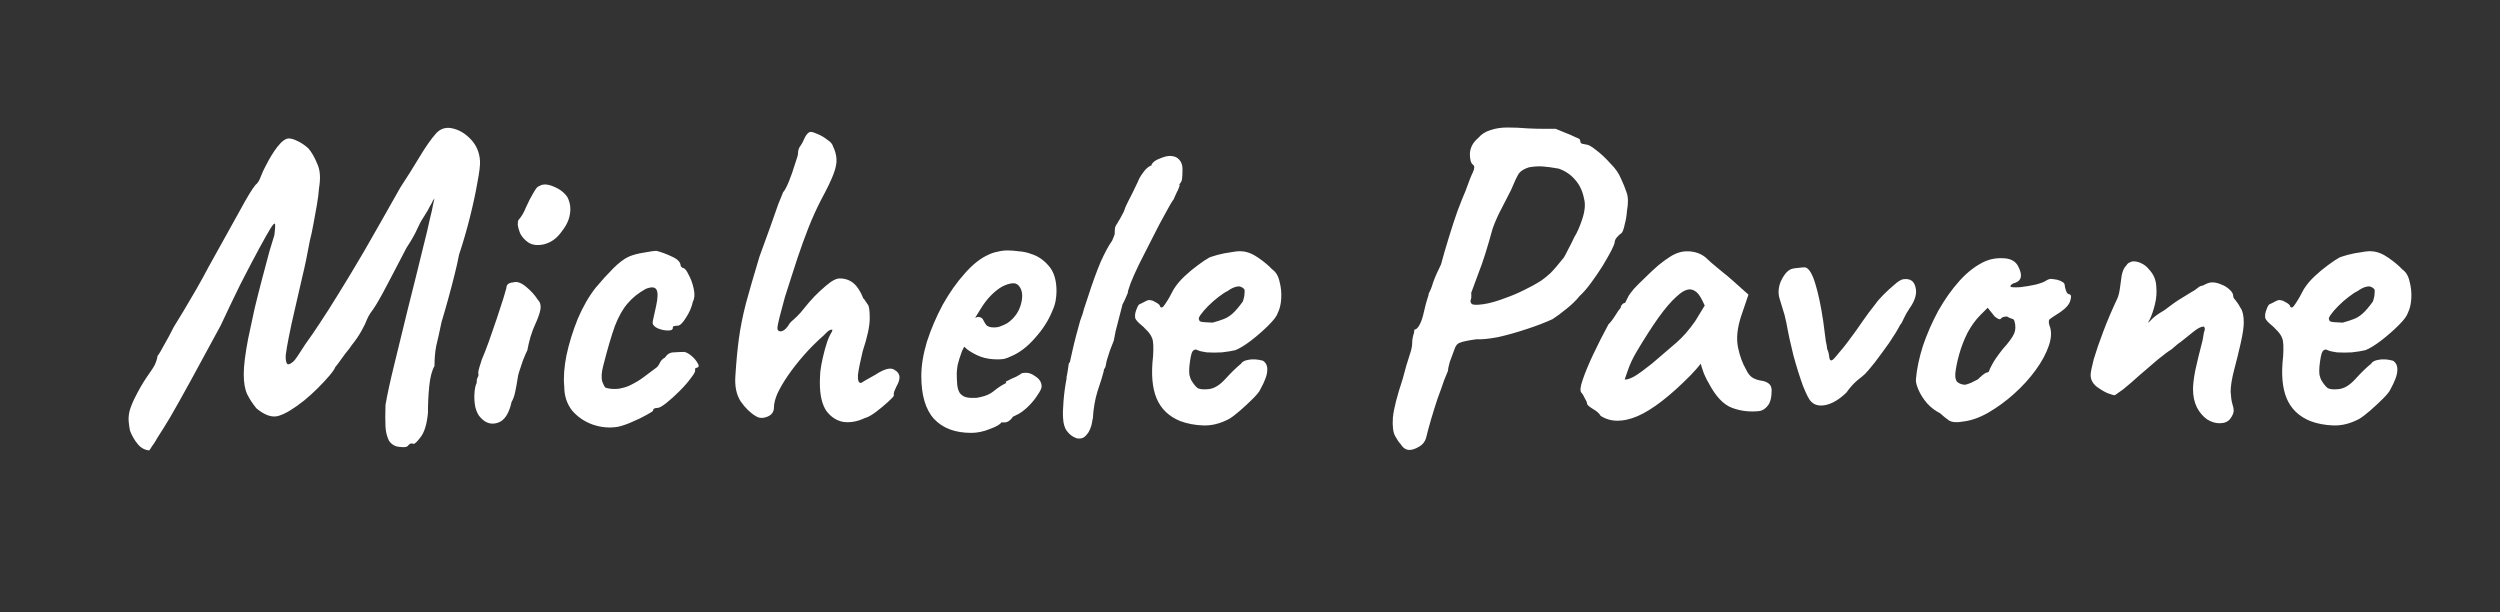 <svg width="200" height="49" viewBox="0 0 200 49" fill="none" xmlns="http://www.w3.org/2000/svg">
<rect x="0" y="0" width="200" height="49" fill="#333333" stroke="none"/>
<path d="M32.625 35.68C32.532 35.773 32.31 35.797 31.96 35.75C31.61 35.727 31.33 35.563 31.12 35.26C30.957 34.933 30.863 34.56 30.84 34.14C30.817 33.72 30.817 33.137 30.84 32.39C30.98 31.573 31.213 30.5 31.54 29.17C31.867 27.84 32.228 26.358 32.625 24.725C33.045 23.068 33.465 21.377 33.885 19.65C34.095 18.833 34.258 18.145 34.375 17.585C34.515 17.025 34.608 16.605 34.655 16.325C34.725 16.022 34.76 15.87 34.76 15.87C34.737 15.917 34.702 15.963 34.655 16.01C34.632 16.057 34.608 16.103 34.585 16.15C34.562 16.197 34.538 16.243 34.515 16.29C34.515 16.29 34.468 16.372 34.375 16.535C34.305 16.698 34.142 16.978 33.885 17.375C33.698 17.655 33.523 17.982 33.36 18.355C33.197 18.728 32.917 19.218 32.52 19.825C32.147 20.525 31.727 21.33 31.26 22.24C30.793 23.15 30.397 23.873 30.07 24.41C29.907 24.667 29.755 24.888 29.615 25.075C29.498 25.262 29.417 25.413 29.37 25.53C29.277 25.787 29.125 26.102 28.915 26.475C28.705 26.848 28.46 27.21 28.18 27.56C28.04 27.77 27.853 28.015 27.62 28.295C27.41 28.575 27.223 28.832 27.06 29.065C26.897 29.275 26.815 29.38 26.815 29.38C26.768 29.52 26.617 29.742 26.36 30.045C26.103 30.348 25.788 30.687 25.415 31.06C25.065 31.41 24.703 31.737 24.33 32.04C23.513 32.693 22.837 33.102 22.3 33.265C21.787 33.428 21.192 33.23 20.515 32.67C20.212 32.297 19.967 31.923 19.78 31.55C19.593 31.153 19.5 30.617 19.5 29.94C19.5 29.263 19.617 28.318 19.85 27.105C20.013 26.335 20.188 25.518 20.375 24.655C20.585 23.792 20.795 22.963 21.005 22.17C21.215 21.353 21.402 20.653 21.565 20.07C21.752 19.463 21.88 19.043 21.95 18.81C22.02 18.227 22.032 17.923 21.985 17.9C21.938 17.853 21.822 17.982 21.635 18.285C21.472 18.542 21.168 19.078 20.725 19.895C20.282 20.712 19.78 21.668 19.22 22.765C18.683 23.862 18.158 24.958 17.645 26.055C16.688 27.828 15.883 29.31 15.23 30.5C14.577 31.69 14.04 32.647 13.62 33.37C13.2 34.07 12.873 34.595 12.64 34.945C12.43 35.318 12.267 35.575 12.15 35.715C12.057 35.878 11.987 35.983 11.94 36.03C11.59 36.007 11.287 35.843 11.03 35.54C10.773 35.237 10.563 34.875 10.4 34.455C10.353 34.222 10.318 33.977 10.295 33.72C10.272 33.463 10.295 33.183 10.365 32.88C10.458 32.553 10.598 32.203 10.785 31.83C11.088 31.223 11.38 30.71 11.66 30.29C11.94 29.87 12.115 29.613 12.185 29.52C12.302 29.357 12.395 29.182 12.465 28.995C12.535 28.808 12.582 28.633 12.605 28.47C12.722 28.33 12.897 28.038 13.13 27.595C13.387 27.152 13.643 26.673 13.9 26.16C14.087 25.857 14.343 25.437 14.67 24.9C14.997 24.34 15.347 23.745 15.72 23.115C16.093 22.462 16.42 21.867 16.7 21.33C17.727 19.487 18.543 18.017 19.15 16.92C19.757 15.8 20.188 15.088 20.445 14.785C20.608 14.668 20.748 14.447 20.865 14.12C21.005 13.77 21.122 13.513 21.215 13.35C21.542 12.697 21.868 12.16 22.195 11.74C22.545 11.297 22.848 11.075 23.105 11.075C23.292 11.075 23.525 11.145 23.805 11.285C24.108 11.425 24.4 11.623 24.68 11.88C24.937 12.183 25.17 12.592 25.38 13.105C25.613 13.595 25.66 14.248 25.52 15.065C25.497 15.438 25.438 15.893 25.345 16.43C25.252 16.943 25.158 17.457 25.065 17.97C24.972 18.483 24.878 18.915 24.785 19.265C24.598 20.315 24.388 21.318 24.155 22.275C23.945 23.208 23.747 24.072 23.56 24.865C23.373 25.658 23.222 26.358 23.105 26.965C22.988 27.548 22.907 28.027 22.86 28.4C22.837 28.773 22.883 29.018 23 29.135C23.07 29.158 23.163 29.135 23.28 29.065C23.42 28.972 23.525 28.878 23.595 28.785C23.735 28.598 23.863 28.412 23.98 28.225C24.097 28.038 24.248 27.805 24.435 27.525C24.808 27.012 25.193 26.452 25.59 25.845C26.01 25.215 26.5 24.445 27.06 23.535C27.643 22.602 28.332 21.458 29.125 20.105C29.918 18.728 30.887 17.025 32.03 14.995C32.567 14.178 33.08 13.362 33.57 12.545C34.06 11.728 34.503 11.098 34.9 10.655C35.25 10.282 35.682 10.153 36.195 10.27C36.732 10.387 37.222 10.678 37.665 11.145C38.108 11.612 38.353 12.183 38.4 12.86C38.423 13.187 38.353 13.77 38.19 14.61C38.05 15.427 37.852 16.348 37.595 17.375C37.338 18.402 37.047 19.405 36.72 20.385C36.65 20.782 36.533 21.307 36.37 21.96C36.207 22.613 36.032 23.278 35.845 23.955C35.658 24.632 35.483 25.238 35.32 25.775C35.157 26.568 35.017 27.198 34.9 27.665C34.807 28.132 34.76 28.668 34.76 29.275C34.55 29.648 34.41 30.185 34.34 30.885C34.27 31.585 34.235 32.308 34.235 33.055C34.142 33.965 33.943 34.607 33.64 34.98C33.36 35.353 33.173 35.528 33.08 35.505C32.893 35.435 32.742 35.493 32.625 35.68ZM38.445 33.405C38.258 33.218 38.118 32.938 38.025 32.565C37.955 32.192 37.931 31.83 37.955 31.48C37.978 31.107 38.036 30.827 38.13 30.64C38.13 30.453 38.153 30.313 38.2 30.22C38.27 30.103 38.293 29.998 38.27 29.905C38.246 29.812 38.27 29.648 38.34 29.415C38.41 29.182 38.48 28.96 38.55 28.75C38.713 28.377 38.9 27.898 39.11 27.315C39.32 26.708 39.53 26.102 39.74 25.495C39.95 24.865 40.125 24.328 40.265 23.885C40.405 23.418 40.486 23.138 40.51 23.045C40.51 22.765 40.697 22.613 41.07 22.59C41.35 22.497 41.688 22.613 42.085 22.94C42.481 23.267 42.797 23.617 43.03 23.99C43.217 24.177 43.286 24.422 43.24 24.725C43.193 25.028 43.041 25.46 42.785 26.02C42.691 26.207 42.575 26.522 42.435 26.965C42.318 27.385 42.236 27.735 42.19 28.015C42.096 28.202 41.98 28.47 41.84 28.82C41.723 29.147 41.618 29.462 41.525 29.765C41.478 29.882 41.431 30.103 41.385 30.43C41.338 30.733 41.28 31.048 41.21 31.375C41.14 31.702 41.047 31.958 40.93 32.145C40.72 33.102 40.346 33.662 39.81 33.825C39.297 33.988 38.842 33.848 38.445 33.405ZM42.225 19.37C41.968 19.183 41.77 18.962 41.63 18.705C41.513 18.425 41.443 18.18 41.42 17.97C41.42 17.76 41.443 17.632 41.49 17.585C41.723 17.328 41.922 16.99 42.085 16.57C42.272 16.15 42.47 15.765 42.68 15.415C42.727 15.345 42.785 15.252 42.855 15.135C42.948 14.995 43.041 14.913 43.135 14.89C43.415 14.703 43.8 14.715 44.29 14.925C44.803 15.135 45.176 15.427 45.41 15.8C45.62 16.243 45.678 16.698 45.585 17.165C45.515 17.632 45.27 18.122 44.85 18.635C44.5 19.102 44.056 19.405 43.52 19.545C42.983 19.662 42.551 19.603 42.225 19.37ZM49.445 34.14C48.768 34.257 48.092 34.198 47.415 33.965C46.762 33.732 46.213 33.358 45.77 32.845C45.35 32.308 45.14 31.667 45.14 30.92C45.07 30.22 45.128 29.392 45.315 28.435C45.525 27.455 45.828 26.475 46.225 25.495C46.645 24.515 47.123 23.687 47.66 23.01C48.127 22.45 48.593 21.937 49.06 21.47C49.527 21.003 49.947 20.688 50.32 20.525C50.647 20.385 51.043 20.28 51.51 20.21C52 20.117 52.338 20.07 52.525 20.07C52.898 20.163 53.307 20.315 53.75 20.525C54.217 20.735 54.45 20.98 54.45 21.26C54.45 21.26 54.473 21.295 54.52 21.365C54.59 21.412 54.625 21.435 54.625 21.435C54.765 21.435 54.917 21.61 55.08 21.96C55.267 22.287 55.407 22.672 55.5 23.115C55.593 23.535 55.57 23.873 55.43 24.13C55.337 24.573 55.15 25.005 54.87 25.425C54.613 25.845 54.392 26.055 54.205 26.055C54.112 26.055 54.018 26.067 53.925 26.09C53.855 26.09 53.82 26.148 53.82 26.265C53.82 26.382 53.692 26.44 53.435 26.44C53.202 26.44 52.957 26.393 52.7 26.3C52.443 26.207 52.28 26.067 52.21 25.88C52.21 25.763 52.233 25.612 52.28 25.425C52.327 25.238 52.397 24.923 52.49 24.48C52.63 23.827 52.642 23.395 52.525 23.185C52.408 22.952 52.117 22.928 51.65 23.115C51.067 23.442 50.588 23.827 50.215 24.27C49.842 24.69 49.503 25.285 49.2 26.055C48.92 26.825 48.605 27.898 48.255 29.275C48.115 29.812 48.092 30.232 48.185 30.535C48.302 30.838 48.395 31.002 48.465 31.025C48.792 31.118 49.142 31.142 49.515 31.095C49.912 31.025 50.238 30.92 50.495 30.78C50.868 30.593 51.195 30.395 51.475 30.185C51.778 29.952 52.105 29.707 52.455 29.45C52.572 29.38 52.677 29.252 52.77 29.065C52.863 28.855 53.003 28.703 53.19 28.61C53.377 28.33 53.61 28.19 53.89 28.19C54.193 28.167 54.485 28.155 54.765 28.155C54.952 28.202 55.15 28.318 55.36 28.505C55.57 28.692 55.722 28.878 55.815 29.065C55.932 29.228 55.92 29.345 55.78 29.415C55.687 29.415 55.628 29.45 55.605 29.52C55.605 29.567 55.605 29.59 55.605 29.59C55.652 29.683 55.547 29.893 55.29 30.22C55.057 30.547 54.753 30.897 54.38 31.27C54.007 31.643 53.645 31.97 53.295 32.25C52.968 32.507 52.735 32.635 52.595 32.635C52.362 32.635 52.245 32.705 52.245 32.845C52.245 32.892 52.07 33.008 51.72 33.195C51.393 33.382 51.008 33.568 50.565 33.755C50.145 33.942 49.772 34.07 49.445 34.14ZM69.194 33.44C68.611 33.72 68.039 33.825 67.479 33.755C66.942 33.662 66.487 33.37 66.114 32.88C65.764 32.367 65.589 31.62 65.589 30.64C65.589 30.383 65.601 30.08 65.624 29.73C65.671 29.357 65.741 28.972 65.834 28.575C65.927 28.155 66.044 27.735 66.184 27.315C66.254 27.105 66.347 26.895 66.464 26.685C66.604 26.475 66.627 26.37 66.534 26.37C66.441 26.37 66.324 26.428 66.184 26.545C66.067 26.662 65.974 26.755 65.904 26.825C65.321 27.338 64.784 27.875 64.294 28.435C63.827 28.972 63.407 29.508 63.034 30.045C62.684 30.558 62.404 31.037 62.194 31.48C62.007 31.923 61.914 32.297 61.914 32.6C61.914 32.95 61.739 33.195 61.389 33.335C61.039 33.475 60.736 33.463 60.479 33.3C60.036 33.043 59.627 32.647 59.254 32.11C58.904 31.573 58.764 30.873 58.834 30.01C58.904 28.913 58.997 27.933 59.114 27.07C59.231 26.207 59.417 25.273 59.674 24.27C59.954 23.243 60.316 21.995 60.759 20.525C61.062 19.708 61.342 18.938 61.599 18.215C61.856 17.468 62.077 16.838 62.264 16.325C62.474 15.812 62.602 15.497 62.649 15.38C62.766 15.263 62.917 14.983 63.104 14.54C63.291 14.073 63.454 13.607 63.594 13.14C63.757 12.673 63.839 12.393 63.839 12.3C63.839 12.113 63.874 11.95 63.944 11.81C64.037 11.67 64.119 11.542 64.189 11.425C64.329 11.098 64.446 10.877 64.539 10.76C64.656 10.62 64.761 10.55 64.854 10.55C64.971 10.55 65.157 10.608 65.414 10.725C65.694 10.842 65.951 10.993 66.184 11.18C66.441 11.343 66.592 11.518 66.639 11.705C66.802 12.032 66.896 12.37 66.919 12.72C66.942 13.047 66.861 13.455 66.674 13.945C66.487 14.435 66.161 15.112 65.694 15.975C65.321 16.698 64.982 17.445 64.679 18.215C64.376 18.985 64.084 19.79 63.804 20.63C63.687 20.98 63.536 21.447 63.349 22.03C63.162 22.59 62.976 23.173 62.789 23.78C62.626 24.363 62.486 24.888 62.369 25.355C62.252 25.822 62.194 26.125 62.194 26.265C62.194 26.428 62.287 26.51 62.474 26.51C62.661 26.487 62.847 26.347 63.034 26.09C63.127 25.903 63.279 25.728 63.489 25.565C63.699 25.378 63.886 25.192 64.049 25.005C64.236 24.772 64.457 24.503 64.714 24.2C64.994 23.873 65.286 23.57 65.589 23.29C65.916 22.987 66.207 22.742 66.464 22.555C66.744 22.368 66.977 22.275 67.164 22.275C67.607 22.275 67.981 22.403 68.284 22.66C68.587 22.917 68.844 23.313 69.054 23.85C69.124 23.92 69.194 24.013 69.264 24.13C69.334 24.223 69.381 24.293 69.404 24.34C69.521 24.433 69.579 24.807 69.579 25.46C69.579 26.09 69.392 26.965 69.019 28.085C68.809 28.948 68.681 29.59 68.634 30.01C68.611 30.43 68.692 30.64 68.879 30.64C68.879 30.64 68.996 30.57 69.229 30.43C69.486 30.29 69.754 30.138 70.034 29.975C70.711 29.532 71.201 29.392 71.504 29.555C71.807 29.718 71.959 29.928 71.959 30.185C71.959 30.395 71.877 30.64 71.714 30.92C71.574 31.2 71.504 31.387 71.504 31.48C71.504 31.48 71.504 31.492 71.504 31.515C71.504 31.515 71.504 31.562 71.504 31.655C71.504 31.702 71.352 31.865 71.049 32.145C70.746 32.425 70.407 32.705 70.034 32.985C69.684 33.242 69.404 33.393 69.194 33.44ZM77.695 34.63C76.412 34.63 75.42 34.257 74.72 33.51C74.043 32.763 73.705 31.62 73.705 30.08C73.705 29.24 73.857 28.318 74.16 27.315C74.487 26.312 74.907 25.332 75.42 24.375C75.957 23.418 76.54 22.59 77.17 21.89C77.8 21.167 78.43 20.665 79.06 20.385C79.293 20.268 79.538 20.187 79.795 20.14C80.075 20.07 80.344 20.035 80.6 20.035C80.88 20.035 81.183 20.058 81.51 20.105C81.86 20.128 82.187 20.198 82.49 20.315C83.027 20.478 83.493 20.793 83.89 21.26C84.31 21.727 84.52 22.403 84.52 23.29C84.52 23.523 84.497 23.78 84.45 24.06C84.403 24.317 84.322 24.573 84.205 24.83C83.902 25.6 83.435 26.335 82.805 27.035C82.198 27.735 81.557 28.225 80.88 28.505C80.694 28.598 80.507 28.668 80.32 28.715C80.157 28.738 79.982 28.75 79.795 28.75C79.305 28.75 78.862 28.68 78.465 28.54C78.092 28.4 77.742 28.213 77.415 27.98L77.135 27.735L76.96 28.085C76.797 28.528 76.68 28.902 76.61 29.205C76.564 29.508 76.54 29.73 76.54 29.87C76.54 30.15 76.552 30.442 76.575 30.745C76.599 31.025 76.668 31.258 76.785 31.445C76.879 31.562 76.995 31.655 77.135 31.725C77.299 31.795 77.497 31.83 77.73 31.83C77.87 31.83 77.999 31.83 78.115 31.83C78.255 31.807 78.372 31.783 78.465 31.76C78.885 31.667 79.224 31.515 79.48 31.305C79.76 31.072 80.052 30.873 80.355 30.71L80.495 30.64L80.46 30.535C80.857 30.325 81.125 30.197 81.265 30.15C81.405 30.08 81.51 30.022 81.58 29.975C81.674 29.882 81.778 29.835 81.895 29.835C82.222 29.788 82.537 29.882 82.84 30.115C83.167 30.325 83.33 30.593 83.33 30.92C83.33 31.06 83.225 31.282 83.015 31.585C82.829 31.888 82.584 32.192 82.28 32.495C82 32.775 81.709 32.997 81.405 33.16C81.335 33.183 81.265 33.218 81.195 33.265C81.125 33.288 81.055 33.323 80.985 33.37H81.02C80.81 33.65 80.6 33.79 80.39 33.79H80.11C80.017 33.953 79.713 34.128 79.2 34.315C78.687 34.525 78.185 34.63 77.695 34.63ZM79.515 26.195C79.725 26.195 79.912 26.16 80.075 26.09C80.262 26.02 80.437 25.938 80.6 25.845C81.16 25.448 81.522 24.935 81.685 24.305C81.849 23.675 81.79 23.197 81.51 22.87C81.463 22.8 81.405 22.753 81.335 22.73C81.265 22.683 81.183 22.66 81.09 22.66C80.834 22.66 80.542 22.742 80.215 22.905C79.912 23.068 79.609 23.302 79.305 23.605C79.002 23.908 78.722 24.27 78.465 24.69L78.01 25.425C78.057 25.402 78.092 25.39 78.115 25.39C78.162 25.367 78.197 25.355 78.22 25.355C78.43 25.355 78.57 25.425 78.64 25.565C78.71 25.705 78.792 25.845 78.885 25.985C79.002 26.125 79.212 26.195 79.515 26.195ZM86.095 35.05C85.791 34.933 85.546 34.747 85.36 34.49C85.173 34.257 85.068 33.907 85.045 33.44C85.021 33.137 85.033 32.693 85.08 32.11C85.126 31.503 85.208 30.897 85.325 30.29C85.325 30.243 85.325 30.197 85.325 30.15C85.348 30.08 85.36 30.033 85.36 30.01C85.383 29.917 85.406 29.777 85.43 29.59C85.453 29.38 85.476 29.217 85.5 29.1C85.546 28.96 85.57 28.948 85.57 29.065L85.78 28.12C85.873 27.7 85.978 27.268 86.095 26.825C86.211 26.382 86.316 25.997 86.41 25.67C86.526 25.32 86.596 25.122 86.62 25.075C86.62 25.075 86.655 24.947 86.725 24.69C86.818 24.41 86.911 24.13 87.005 23.85C87.378 22.683 87.728 21.715 88.055 20.945C88.405 20.175 88.708 19.615 88.965 19.265C88.988 19.195 89.023 19.113 89.07 19.02C89.116 18.903 89.151 18.81 89.175 18.74C89.175 18.483 89.186 18.297 89.21 18.18C89.256 18.063 89.315 17.958 89.385 17.865C89.431 17.772 89.501 17.655 89.595 17.515C89.688 17.352 89.793 17.153 89.91 16.92L90.05 16.535C90.19 16.232 90.365 15.882 90.575 15.485C90.785 15.065 90.936 14.75 91.03 14.54C91.1 14.33 91.24 14.085 91.45 13.805C91.66 13.502 91.893 13.303 92.15 13.21L92.115 13.175C92.231 12.965 92.453 12.802 92.78 12.685C93.106 12.545 93.375 12.475 93.585 12.475C93.911 12.475 94.156 12.568 94.32 12.755C94.506 12.942 94.6 13.198 94.6 13.525C94.6 13.875 94.588 14.132 94.565 14.295C94.565 14.435 94.483 14.598 94.32 14.785H94.355C94.401 14.738 94.39 14.808 94.32 14.995C94.25 15.182 94.191 15.31 94.145 15.38C94.098 15.497 94.04 15.625 93.97 15.765C93.923 15.905 93.865 16.01 93.795 16.08C93.725 16.173 93.538 16.5 93.235 17.06C92.931 17.597 92.593 18.238 92.22 18.985C91.846 19.708 91.485 20.42 91.135 21.12C90.808 21.797 90.575 22.322 90.435 22.695L90.26 23.22C90.236 23.313 90.225 23.383 90.225 23.43C90.155 23.593 90.085 23.757 90.015 23.92C89.945 24.083 89.875 24.223 89.805 24.34L89.245 26.51L89.105 27.245L88.79 28.05L88.58 28.715C88.533 28.855 88.498 29.007 88.475 29.17C88.451 29.333 88.405 29.45 88.335 29.52C88.335 29.543 88.323 29.578 88.3 29.625C88.3 29.648 88.3 29.672 88.3 29.695C88.206 30.068 88.043 30.593 87.81 31.27C87.6 31.947 87.471 32.693 87.425 33.51C87.425 33.533 87.413 33.557 87.39 33.58C87.39 33.603 87.39 33.627 87.39 33.65C87.32 34.14 87.168 34.513 86.935 34.77C86.725 35.05 86.445 35.143 86.095 35.05ZM94.415 33.685C93.505 33.312 92.875 32.705 92.525 31.865C92.175 31.025 92.082 29.905 92.245 28.505C92.292 27.782 92.269 27.303 92.175 27.07C92.082 26.813 91.907 26.568 91.65 26.335C91.58 26.242 91.417 26.09 91.16 25.88C90.904 25.647 90.787 25.472 90.81 25.355C90.787 25.192 90.822 24.993 90.915 24.76C91.009 24.503 91.09 24.363 91.16 24.34C91.324 24.27 91.487 24.188 91.65 24.095C91.837 24.002 91.977 23.978 92.07 24.025C92.164 24.025 92.304 24.083 92.49 24.2C92.7 24.317 92.805 24.422 92.805 24.515C92.899 24.678 93.039 24.608 93.225 24.305C93.435 24.002 93.657 23.617 93.89 23.15C94.124 22.777 94.415 22.427 94.765 22.1C95.115 21.773 95.465 21.482 95.815 21.225C96.189 20.945 96.504 20.735 96.76 20.595C96.877 20.548 97.099 20.478 97.425 20.385C97.775 20.292 98.137 20.222 98.51 20.175C98.884 20.105 99.164 20.082 99.35 20.105C99.77 20.128 100.214 20.303 100.68 20.63C101.147 20.957 101.509 21.26 101.765 21.54C102.069 21.75 102.267 22.077 102.36 22.52C102.477 22.94 102.524 23.383 102.5 23.85C102.477 24.317 102.384 24.713 102.22 25.04C102.15 25.273 101.905 25.6 101.485 26.02C101.065 26.44 100.599 26.848 100.085 27.245C99.595 27.618 99.175 27.875 98.825 28.015C98.522 28.085 98.16 28.143 97.74 28.19C97.32 28.213 96.924 28.213 96.55 28.19C96.2 28.143 95.955 28.085 95.815 28.015C95.652 27.922 95.512 27.957 95.395 28.12C95.302 28.26 95.22 28.657 95.15 29.31C95.127 29.567 95.127 29.788 95.15 29.975C95.197 30.162 95.244 30.302 95.29 30.395C95.454 30.675 95.617 30.885 95.78 31.025C95.944 31.142 96.247 31.177 96.69 31.13C97.134 31.083 97.577 30.815 98.02 30.325C98.487 29.812 98.907 29.403 99.28 29.1C99.374 28.937 99.572 28.832 99.875 28.785C100.202 28.715 100.587 28.738 101.03 28.855C101.287 29.018 101.404 29.275 101.38 29.625C101.38 29.975 101.194 30.488 100.82 31.165C100.75 31.328 100.552 31.573 100.225 31.9C99.922 32.203 99.584 32.518 99.21 32.845C98.86 33.148 98.569 33.37 98.335 33.51C97.635 33.883 96.947 34.058 96.27 34.035C95.594 34.012 94.975 33.895 94.415 33.685ZM97.005 25.81C97.355 25.717 97.647 25.623 97.88 25.53C98.137 25.437 98.382 25.285 98.615 25.075C98.849 24.865 99.117 24.55 99.42 24.13C99.514 23.873 99.56 23.652 99.56 23.465C99.584 23.278 99.572 23.162 99.525 23.115C99.339 22.928 99.129 22.87 98.895 22.94C98.685 22.987 98.452 23.103 98.195 23.29C98.032 23.36 97.799 23.512 97.495 23.745C97.215 23.955 96.935 24.2 96.655 24.48C96.399 24.737 96.189 24.982 96.025 25.215C95.885 25.425 95.862 25.553 95.955 25.6C95.909 25.693 96.037 25.752 96.34 25.775C96.667 25.798 96.889 25.81 97.005 25.81ZM112.761 35.995C112.481 35.995 112.248 35.843 112.061 35.54C111.921 35.4 111.77 35.178 111.606 34.875C111.443 34.572 111.385 34.082 111.431 33.405C111.501 32.705 111.758 31.69 112.201 30.36C112.435 29.473 112.621 28.832 112.761 28.435C112.901 28.015 112.971 27.712 112.971 27.525C112.971 27.268 112.995 27.058 113.041 26.895C113.111 26.708 113.146 26.533 113.146 26.37C113.286 26.37 113.426 26.242 113.566 25.985C113.706 25.728 113.823 25.378 113.916 24.935C114.01 24.538 114.091 24.223 114.161 23.99C114.255 23.733 114.301 23.558 114.301 23.465C114.418 23.278 114.535 22.987 114.651 22.59C114.791 22.193 115.001 21.715 115.281 21.155C115.468 20.455 115.678 19.732 115.911 18.985C116.145 18.215 116.378 17.503 116.611 16.85C116.868 16.173 117.078 15.648 117.241 15.275C117.498 14.552 117.696 14.05 117.836 13.77C117.976 13.467 117.976 13.268 117.836 13.175C117.673 13.058 117.591 12.767 117.591 12.3C117.615 11.81 117.836 11.39 118.256 11.04C118.513 10.737 118.84 10.527 119.236 10.41C119.633 10.27 120.088 10.2 120.601 10.2C121.115 10.2 121.651 10.223 122.211 10.27C122.631 10.293 123.075 10.305 123.541 10.305C124.031 10.305 124.335 10.305 124.451 10.305C124.661 10.398 124.918 10.503 125.221 10.62C125.525 10.737 125.793 10.853 126.026 10.97C126.283 11.063 126.411 11.145 126.411 11.215C126.411 11.355 126.458 11.448 126.551 11.495C126.668 11.518 126.785 11.542 126.901 11.565C127.065 11.565 127.333 11.717 127.706 12.02C128.08 12.3 128.453 12.65 128.826 13.07C129.223 13.467 129.503 13.863 129.666 14.26C129.853 14.657 130.005 15.03 130.121 15.38C130.261 15.73 130.273 16.232 130.156 16.885C130.133 17.235 130.075 17.585 129.981 17.935C129.911 18.285 129.83 18.518 129.736 18.635C129.596 18.728 129.468 18.845 129.351 18.985C129.235 19.125 129.176 19.253 129.176 19.37C129.176 19.463 129.083 19.697 128.896 20.07C128.71 20.42 128.476 20.828 128.196 21.295C127.916 21.738 127.613 22.182 127.286 22.625C126.96 23.068 126.656 23.418 126.376 23.675C126.073 24.048 125.711 24.398 125.291 24.725C124.895 25.052 124.533 25.32 124.206 25.53C123.6 25.81 122.9 26.078 122.106 26.335C121.336 26.592 120.59 26.802 119.866 26.965C119.143 27.105 118.56 27.163 118.116 27.14C117.44 27.233 116.996 27.327 116.786 27.42C116.576 27.49 116.425 27.688 116.331 28.015C116.215 28.318 116.098 28.633 115.981 28.96C115.888 29.287 115.841 29.52 115.841 29.66C115.795 29.753 115.69 30.01 115.526 30.43C115.386 30.85 115.211 31.34 115.001 31.9C114.815 32.46 114.64 33.02 114.476 33.58C114.313 34.14 114.185 34.618 114.091 35.015C113.998 35.342 113.8 35.587 113.496 35.75C113.216 35.913 112.971 35.995 112.761 35.995ZM117.731 24.305C117.825 24.398 118.128 24.41 118.641 24.34C119.155 24.27 119.773 24.095 120.496 23.815C120.963 23.652 121.43 23.453 121.896 23.22C122.386 22.987 122.853 22.73 123.296 22.45C123.53 22.287 123.775 22.088 124.031 21.855C124.288 21.598 124.65 21.178 125.116 20.595C125.186 20.478 125.303 20.257 125.466 19.93C125.653 19.58 125.816 19.253 125.956 18.95C126.166 18.623 126.376 18.145 126.586 17.515C126.796 16.862 126.843 16.325 126.726 15.905C126.61 15.298 126.376 14.797 126.026 14.4C125.676 13.98 125.233 13.677 124.696 13.49C124.183 13.397 123.751 13.338 123.401 13.315C123.075 13.292 122.713 13.315 122.316 13.385C121.943 13.502 121.675 13.665 121.511 13.875C121.371 14.085 121.161 14.528 120.881 15.205C120.718 15.532 120.485 15.987 120.181 16.57C119.878 17.13 119.621 17.702 119.411 18.285C118.991 19.825 118.618 21.003 118.291 21.82C117.988 22.637 117.79 23.173 117.696 23.43C117.72 23.687 117.708 23.873 117.661 23.99C117.615 24.083 117.638 24.188 117.731 24.305ZM128.047 33.265C127.954 33.078 127.744 32.892 127.417 32.705C127.114 32.518 126.962 32.378 126.962 32.285C126.962 32.192 126.904 32.052 126.787 31.865C126.694 31.655 126.6 31.503 126.507 31.41C126.39 31.27 126.425 30.932 126.612 30.395C126.799 29.835 127.079 29.158 127.452 28.365C127.825 27.572 128.234 26.767 128.677 25.95C128.864 25.763 129.05 25.518 129.237 25.215C129.424 24.912 129.564 24.713 129.657 24.62C129.657 24.527 129.692 24.445 129.762 24.375C129.832 24.282 129.914 24.235 130.007 24.235L130.287 23.675C130.334 23.582 130.474 23.395 130.707 23.115C130.964 22.835 131.267 22.532 131.617 22.205C131.967 21.855 132.317 21.528 132.667 21.225C133.04 20.922 133.344 20.7 133.577 20.56C134.067 20.233 134.569 20.082 135.082 20.105C135.619 20.128 136.074 20.292 136.447 20.595C136.517 20.665 136.669 20.805 136.902 21.015C137.159 21.225 137.439 21.458 137.742 21.715C138.069 21.972 138.349 22.205 138.582 22.415L139.877 23.57L139.282 25.32C138.979 26.253 138.897 27.07 139.037 27.77C139.177 28.47 139.399 29.077 139.702 29.59C139.819 29.847 139.97 30.045 140.157 30.185C140.367 30.325 140.635 30.418 140.962 30.465C141.149 30.488 141.324 30.558 141.487 30.675C141.65 30.792 141.732 30.978 141.732 31.235C141.732 31.795 141.627 32.203 141.417 32.46C141.23 32.693 141.02 32.833 140.787 32.88C140.017 32.973 139.282 32.892 138.582 32.635C137.882 32.378 137.252 31.713 136.692 30.64C136.599 30.5 136.47 30.243 136.307 29.87C136.167 29.473 136.085 29.217 136.062 29.1C135.969 29.217 135.84 29.368 135.677 29.555C135.537 29.718 135.397 29.87 135.257 30.01C133.6 31.69 132.177 32.787 130.987 33.3C129.82 33.79 128.84 33.778 128.047 33.265ZM129.972 30.36C130.135 30.383 130.392 30.302 130.742 30.115C131.092 29.905 131.559 29.567 132.142 29.1C132.935 28.423 133.589 27.863 134.102 27.42C134.615 26.977 135.117 26.405 135.607 25.705L136.377 24.445C136.144 23.908 135.934 23.558 135.747 23.395C135.56 23.232 135.374 23.15 135.187 23.15C134.884 23.15 134.522 23.348 134.102 23.745C133.682 24.118 133.204 24.678 132.667 25.425C132.154 26.148 131.57 27.058 130.917 28.155C130.614 28.668 130.38 29.17 130.217 29.66C130.054 30.127 129.972 30.36 129.972 30.36ZM144.909 32.145C144.745 32.005 144.524 31.585 144.244 30.885C143.987 30.185 143.73 29.368 143.474 28.435C143.24 27.502 143.054 26.638 142.914 25.845C142.82 25.378 142.715 24.982 142.599 24.655C142.505 24.328 142.424 24.06 142.354 23.85C142.237 23.43 142.272 22.987 142.459 22.52C142.669 22.053 142.914 21.738 143.194 21.575C143.31 21.505 143.52 21.458 143.824 21.435C144.15 21.388 144.36 21.377 144.454 21.4C144.734 21.493 144.99 21.925 145.224 22.695C145.457 23.442 145.667 24.433 145.854 25.67C145.947 26.393 146.017 26.93 146.064 27.28C146.134 27.607 146.169 27.817 146.169 27.91C146.262 28.097 146.32 28.33 146.344 28.61C146.39 28.867 146.507 28.902 146.694 28.715C146.787 28.622 146.927 28.458 147.114 28.225C147.324 27.992 147.569 27.688 147.849 27.315C148.339 26.662 148.724 26.125 149.004 25.705C149.307 25.262 149.645 24.807 150.019 24.34C150.182 24.107 150.404 23.85 150.684 23.57C150.964 23.29 151.244 23.033 151.524 22.8C151.804 22.543 152.037 22.392 152.224 22.345C152.784 22.252 153.122 22.462 153.239 22.975C153.379 23.465 153.215 24.037 152.749 24.69C152.562 24.97 152.41 25.238 152.294 25.495C152.2 25.728 152.107 25.892 152.014 25.985C151.827 26.358 151.535 26.837 151.139 27.42C150.742 27.98 150.357 28.505 149.984 28.995C149.61 29.462 149.354 29.765 149.214 29.905C149.12 29.998 148.91 30.173 148.584 30.43C148.28 30.687 147.989 31.013 147.709 31.41C147.149 31.947 146.612 32.273 146.099 32.39C145.585 32.507 145.189 32.425 144.909 32.145ZM157.055 33.72C156.565 33.813 156.192 33.79 155.935 33.65C155.702 33.487 155.457 33.288 155.2 33.055C154.827 32.868 154.489 32.612 154.185 32.285C153.882 31.935 153.649 31.573 153.485 31.2C153.322 30.827 153.252 30.535 153.275 30.325C153.345 29.508 153.532 28.622 153.835 27.665C154.162 26.708 154.57 25.775 155.06 24.865C155.574 23.955 156.145 23.15 156.775 22.45C157.429 21.727 158.129 21.202 158.875 20.875C159.342 20.688 159.844 20.618 160.38 20.665C160.917 20.712 161.279 20.933 161.465 21.33C161.815 22.007 161.734 22.438 161.22 22.625C161.15 22.625 161.069 22.66 160.975 22.73C160.882 22.777 160.835 22.847 160.835 22.94C160.929 22.987 161.185 22.998 161.605 22.975C162.025 22.928 162.445 22.858 162.865 22.765C163.309 22.648 163.6 22.532 163.74 22.415C163.88 22.345 163.985 22.31 164.055 22.31C164.125 22.31 164.3 22.333 164.58 22.38C164.977 22.497 165.175 22.637 165.175 22.8C165.175 22.893 165.21 23.045 165.28 23.255C165.35 23.442 165.432 23.535 165.525 23.535C165.689 23.558 165.724 23.722 165.63 24.025C165.56 24.328 165.292 24.643 164.825 24.97C164.382 25.25 164.102 25.437 163.985 25.53C163.892 25.6 163.88 25.763 163.95 26.02C164.137 26.463 164.125 27 163.915 27.63C163.705 28.26 163.355 28.913 162.865 29.59C162.375 30.267 161.792 30.908 161.115 31.515C160.462 32.098 159.774 32.6 159.05 33.02C158.35 33.417 157.685 33.65 157.055 33.72ZM157.16 30.78C157.254 30.78 157.417 30.733 157.65 30.64C157.884 30.523 158.07 30.43 158.21 30.36C158.304 30.267 158.42 30.162 158.56 30.045C158.724 29.905 158.852 29.823 158.945 29.8C159.039 29.8 159.097 29.765 159.12 29.695C159.144 29.602 159.225 29.427 159.365 29.17C159.505 28.89 159.785 28.482 160.205 27.945C160.672 27.432 160.975 27.023 161.115 26.72C161.255 26.393 161.267 26.043 161.15 25.67C161.127 25.577 161.057 25.518 160.94 25.495C160.847 25.472 160.719 25.413 160.555 25.32C160.322 25.32 160.159 25.378 160.065 25.495C159.995 25.588 159.832 25.53 159.575 25.32L159.015 24.62L158.42 25.215C158.047 25.588 157.709 26.055 157.405 26.615C157.125 27.175 156.904 27.747 156.74 28.33C156.577 28.913 156.472 29.427 156.425 29.87C156.402 30.22 156.46 30.453 156.6 30.57C156.74 30.687 156.927 30.757 157.16 30.78ZM177.576 33.86C177.226 33.86 176.888 33.755 176.561 33.545C176.234 33.312 175.966 32.997 175.756 32.6C175.546 32.18 175.441 31.69 175.441 31.13C175.441 30.78 175.499 30.29 175.616 29.66C175.756 29.007 175.954 28.19 176.211 27.21C176.258 26.883 176.293 26.673 176.316 26.58C176.363 26.487 176.386 26.393 176.386 26.3C176.386 26.253 176.374 26.218 176.351 26.195C176.351 26.148 176.328 26.125 176.281 26.125C176.094 26.125 175.838 26.253 175.511 26.51C175.208 26.743 174.858 27.023 174.461 27.35C174.391 27.397 174.309 27.455 174.216 27.525C174.146 27.595 174.064 27.665 173.971 27.735C173.901 27.805 173.819 27.875 173.726 27.945C173.493 28.085 173.131 28.353 172.641 28.75C172.174 29.147 171.684 29.567 171.171 30.01C170.681 30.453 170.249 30.827 169.876 31.13C169.689 31.27 169.526 31.387 169.386 31.48C169.269 31.573 169.188 31.62 169.141 31.62C169.094 31.62 168.908 31.562 168.581 31.445C168.278 31.305 167.974 31.118 167.671 30.885C167.391 30.628 167.251 30.337 167.251 30.01C167.251 29.8 167.333 29.38 167.496 28.75C167.683 28.12 167.939 27.373 168.266 26.51C168.593 25.647 168.966 24.772 169.386 23.885C169.479 23.675 169.549 23.395 169.596 23.045C169.643 22.695 169.689 22.357 169.736 22.03C169.806 21.68 169.923 21.423 170.086 21.26C170.156 21.143 170.238 21.062 170.331 21.015C170.448 20.945 170.564 20.91 170.681 20.91C170.914 20.91 171.136 20.968 171.346 21.085C171.556 21.178 171.754 21.342 171.941 21.575C172.291 21.948 172.478 22.392 172.501 22.905C172.548 23.395 172.513 23.873 172.396 24.34C172.279 24.807 172.151 25.192 172.011 25.495C171.871 25.775 171.801 25.892 171.801 25.845C171.894 25.798 172.023 25.682 172.186 25.495C172.373 25.308 172.688 25.087 173.131 24.83C173.738 24.363 174.204 24.037 174.531 23.85C174.858 23.64 175.103 23.488 175.266 23.395C175.453 23.302 175.616 23.197 175.756 23.08C175.873 22.987 175.954 22.928 176.001 22.905C176.071 22.882 176.106 22.87 176.106 22.87C176.176 22.87 176.293 22.823 176.456 22.73C176.643 22.637 176.818 22.59 176.981 22.59C177.214 22.59 177.459 22.648 177.716 22.765C177.973 22.858 178.194 22.998 178.381 23.185C178.568 23.348 178.661 23.523 178.661 23.71C178.661 23.78 178.684 23.838 178.731 23.885C178.778 23.932 178.824 23.99 178.871 24.06C178.988 24.2 179.116 24.398 179.256 24.655C179.419 24.888 179.501 25.273 179.501 25.81C179.501 26.183 179.419 26.732 179.256 27.455C179.093 28.178 178.918 28.89 178.731 29.59C178.544 30.313 178.451 30.897 178.451 31.34C178.474 31.76 178.521 32.087 178.591 32.32C178.661 32.53 178.696 32.705 178.696 32.845C178.696 33.032 178.603 33.253 178.416 33.51C178.229 33.743 177.949 33.86 177.576 33.86ZM184.821 33.685C183.911 33.312 183.281 32.705 182.931 31.865C182.581 31.025 182.487 29.905 182.651 28.505C182.697 27.782 182.674 27.303 182.581 27.07C182.487 26.813 182.312 26.568 182.056 26.335C181.986 26.242 181.822 26.09 181.566 25.88C181.309 25.647 181.192 25.472 181.216 25.355C181.192 25.192 181.227 24.993 181.321 24.76C181.414 24.503 181.496 24.363 181.566 24.34C181.729 24.27 181.892 24.188 182.056 24.095C182.242 24.002 182.382 23.978 182.476 24.025C182.569 24.025 182.709 24.083 182.896 24.2C183.106 24.317 183.211 24.422 183.211 24.515C183.304 24.678 183.444 24.608 183.631 24.305C183.841 24.002 184.062 23.617 184.296 23.15C184.529 22.777 184.821 22.427 185.171 22.1C185.521 21.773 185.871 21.482 186.221 21.225C186.594 20.945 186.909 20.735 187.166 20.595C187.282 20.548 187.504 20.478 187.831 20.385C188.181 20.292 188.542 20.222 188.916 20.175C189.289 20.105 189.569 20.082 189.756 20.105C190.176 20.128 190.619 20.303 191.086 20.63C191.552 20.957 191.914 21.26 192.171 21.54C192.474 21.75 192.672 22.077 192.766 22.52C192.882 22.94 192.929 23.383 192.906 23.85C192.882 24.317 192.789 24.713 192.626 25.04C192.556 25.273 192.311 25.6 191.891 26.02C191.471 26.44 191.004 26.848 190.491 27.245C190.001 27.618 189.581 27.875 189.231 28.015C188.927 28.085 188.566 28.143 188.146 28.19C187.726 28.213 187.329 28.213 186.956 28.19C186.606 28.143 186.361 28.085 186.221 28.015C186.057 27.922 185.917 27.957 185.801 28.12C185.707 28.26 185.626 28.657 185.556 29.31C185.532 29.567 185.532 29.788 185.556 29.975C185.602 30.162 185.649 30.302 185.696 30.395C185.859 30.675 186.022 30.885 186.186 31.025C186.349 31.142 186.652 31.177 187.096 31.13C187.539 31.083 187.982 30.815 188.426 30.325C188.892 29.812 189.312 29.403 189.686 29.1C189.779 28.937 189.977 28.832 190.281 28.785C190.607 28.715 190.992 28.738 191.436 28.855C191.692 29.018 191.809 29.275 191.786 29.625C191.786 29.975 191.599 30.488 191.226 31.165C191.156 31.328 190.957 31.573 190.631 31.9C190.327 32.203 189.989 32.518 189.616 32.845C189.266 33.148 188.974 33.37 188.741 33.51C188.041 33.883 187.352 34.058 186.676 34.035C185.999 34.012 185.381 33.895 184.821 33.685ZM187.411 25.81C187.761 25.717 188.052 25.623 188.286 25.53C188.542 25.437 188.787 25.285 189.021 25.075C189.254 24.865 189.522 24.55 189.826 24.13C189.919 23.873 189.966 23.652 189.966 23.465C189.989 23.278 189.977 23.162 189.931 23.115C189.744 22.928 189.534 22.87 189.301 22.94C189.091 22.987 188.857 23.103 188.601 23.29C188.437 23.36 188.204 23.512 187.901 23.745C187.621 23.955 187.341 24.2 187.061 24.48C186.804 24.737 186.594 24.982 186.431 25.215C186.291 25.425 186.267 25.553 186.361 25.6C186.314 25.693 186.442 25.752 186.746 25.775C187.072 25.798 187.294 25.81 187.411 25.81Z" fill="white"/>
</svg>
